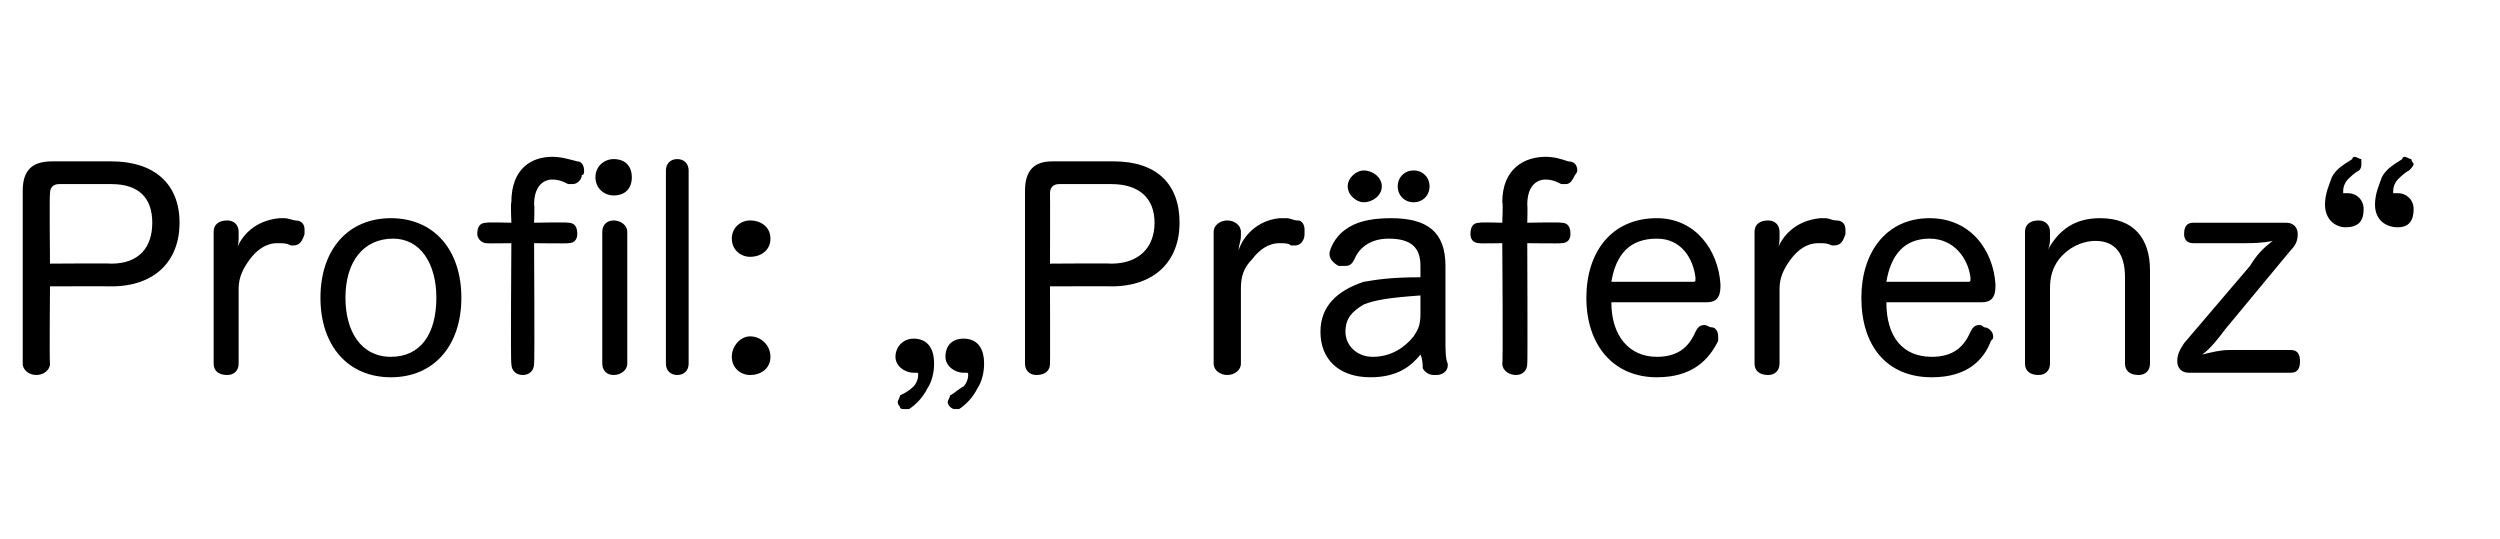 <?xml version="1.0" standalone="no"?><!DOCTYPE svg PUBLIC "-//W3C//DTD SVG 1.1//EN" "http://www.w3.org/Graphics/SVG/1.1/DTD/svg11.dtd"><svg xmlns="http://www.w3.org/2000/svg" version="1.1" width="110px" height="23.7px" viewBox="0 -7 110 23.7" style="top:-7px">  <desc>Profil: „Pr ferenz“</desc>  <defs/>  <g id="Polygon63521">    <path d="M 2.2 9 C 2.2 9.3 1.9 9.5 1.6 9.5 C 1.3 9.5 1 9.3 1 9 C 1 9 1 1.4 1 1.4 C 1 0.5 1.4 0.1 2.3 0.1 C 2.3 0.1 4.9 0.1 4.9 0.1 C 6.8 0.1 7.9 1.1 7.9 2.8 C 7.9 4.5 6.8 5.6 4.9 5.6 C 4.88 5.59 2.2 5.6 2.2 5.6 C 2.2 5.6 2.17 8.99 2.2 9 Z M 4.9 4.6 C 6.1 4.6 6.7 3.9 6.7 2.8 C 6.7 1.7 6.1 1.1 4.9 1.1 C 4.9 1.1 2.6 1.1 2.6 1.1 C 2.3 1.1 2.2 1.3 2.2 1.5 C 2.17 1.52 2.2 4.6 2.2 4.6 C 2.2 4.6 4.86 4.58 4.9 4.6 Z M 9.4 3.2 C 9.4 2.9 9.6 2.7 10 2.7 C 10.3 2.7 10.5 2.9 10.5 3.2 C 10.5 3.2 10.5 3.4 10.5 3.4 C 10.5 3.6 10.5 3.8 10.4 4 C 10.6 3.4 11.2 2.7 12.3 2.6 C 12.4 2.6 12.5 2.6 12.5 2.6 C 12.7 2.6 12.9 2.7 13 2.7 C 13.3 2.7 13.4 2.9 13.4 3.1 C 13.4 3.2 13.4 3.3 13.4 3.3 C 13.3 3.6 13.2 3.8 12.9 3.8 C 12.9 3.8 12.8 3.8 12.8 3.8 C 12.6 3.7 12.5 3.7 12.2 3.7 C 11.7 3.7 11.3 4 11 4.4 C 10.7 4.8 10.5 5.2 10.5 5.7 C 10.5 5.7 10.5 9 10.5 9 C 10.5 9.3 10.3 9.5 10 9.5 C 9.6 9.5 9.4 9.3 9.4 9 C 9.4 9 9.4 3.2 9.4 3.2 Z M 20.3 6.1 C 20.3 8.2 19.1 9.6 17.2 9.6 C 15.3 9.6 14.1 8.2 14.1 6.1 C 14.1 4 15.3 2.6 17.2 2.6 C 19.1 2.6 20.3 4 20.3 6.1 Z M 15.2 6.1 C 15.2 7.6 15.9 8.7 17.2 8.7 C 18.5 8.7 19.2 7.7 19.2 6.1 C 19.2 4.6 18.5 3.5 17.3 3.5 C 16 3.5 15.2 4.5 15.2 6.1 Z M 22.5 1.9 C 22.5 0.4 23.4 -0.1 24.3 -0.1 C 24.7 -0.1 25 0 25.4 0.1 C 25.6 0.1 25.7 0.3 25.7 0.5 C 25.7 0.6 25.7 0.7 25.6 0.7 C 25.6 0.9 25.4 1.1 25.2 1.1 C 25.1 1.1 25.1 1.1 25 1.1 C 24.8 1 24.6 0.9 24.3 0.9 C 23.9 0.9 23.5 1.2 23.5 2 C 23.53 2.04 23.5 2.8 23.5 2.8 C 23.5 2.8 24.98 2.77 25 2.8 C 25.3 2.8 25.4 3 25.4 3.3 C 25.4 3.5 25.3 3.7 25 3.7 C 24.98 3.72 23.5 3.7 23.5 3.7 C 23.5 3.7 23.53 9.01 23.5 9 C 23.5 9.3 23.3 9.5 23 9.5 C 22.7 9.5 22.5 9.3 22.5 9 C 22.46 9.01 22.5 3.7 22.5 3.7 C 22.5 3.7 21.44 3.72 21.4 3.7 C 21.2 3.7 21 3.5 21 3.3 C 21 3 21.1 2.8 21.4 2.8 C 21.44 2.77 22.5 2.8 22.5 2.8 C 22.5 2.8 22.46 1.91 22.5 1.9 Z M 26.5 3.2 C 26.5 2.9 26.7 2.7 27 2.7 C 27.3 2.7 27.6 2.9 27.6 3.2 C 27.6 3.2 27.6 9 27.6 9 C 27.6 9.3 27.3 9.5 27 9.5 C 26.7 9.5 26.5 9.3 26.5 9 C 26.5 9 26.5 3.2 26.5 3.2 Z M 27 0 C 27.5 0 27.8 0.3 27.8 0.8 C 27.8 1.3 27.5 1.6 27 1.6 C 26.6 1.6 26.2 1.3 26.2 0.8 C 26.2 0.3 26.6 0 27 0 C 27 0 27 0 27 0 Z M 29.3 0.5 C 29.3 0.2 29.5 0 29.8 0 C 30.1 0 30.3 0.2 30.3 0.5 C 30.3 0.5 30.3 9 30.3 9 C 30.3 9.3 30.1 9.5 29.8 9.5 C 29.5 9.5 29.3 9.3 29.3 9 C 29.3 9 29.3 0.5 29.3 0.5 Z M 33.9 8.7 C 33.9 9.2 33.5 9.5 33 9.5 C 32.6 9.5 32.2 9.2 32.2 8.7 C 32.2 8.2 32.6 7.8 33 7.8 C 33.5 7.8 33.9 8.2 33.9 8.7 Z M 33.9 3.5 C 33.9 4 33.5 4.3 33 4.3 C 32.6 4.3 32.2 4 32.2 3.5 C 32.2 3 32.6 2.7 33 2.7 C 33.5 2.7 33.9 3 33.9 3.5 Z M 40.2 10 C 40.3 9.9 40.4 9.7 40.4 9.5 C 40.4 9.5 40.4 9.5 40.4 9.5 C 40.4 9.4 40.4 9.4 40.3 9.4 C 40.3 9.4 40.3 9.4 40.3 9.4 C 40.2 9.4 40.2 9.4 40.2 9.4 C 39.8 9.4 39.4 9.1 39.4 8.7 C 39.4 8.3 39.7 7.9 40.2 7.9 C 40.7 7.9 41.1 8.2 41.1 9 C 41.1 9.4 41 9.8 40.8 10.1 C 40.6 10.5 40.3 10.8 40 11 C 39.9 11 39.9 11 39.8 11 C 39.7 11 39.6 11 39.6 10.9 C 39.5 10.8 39.5 10.7 39.5 10.7 C 39.5 10.6 39.6 10.5 39.6 10.4 C 39.8 10.3 40 10.2 40.2 10 C 40.2 10 40.2 10 40.2 10 Z M 42.6 9.5 C 42.6 9.5 42.6 9.5 42.6 9.5 C 42.6 9.4 42.6 9.4 42.5 9.4 C 42.5 9.4 42.5 9.4 42.5 9.4 C 42.4 9.4 42.4 9.4 42.4 9.4 C 42 9.4 41.6 9.1 41.6 8.7 C 41.6 8.2 41.9 7.9 42.4 7.9 C 42.9 7.9 43.3 8.2 43.3 9 C 43.3 9.4 43.2 9.8 43 10.1 C 42.8 10.5 42.5 10.8 42.2 11 C 42.2 11 42.1 11 42 11 C 41.9 11 41.8 10.9 41.8 10.9 C 41.7 10.8 41.7 10.7 41.7 10.7 C 41.7 10.6 41.8 10.5 41.8 10.4 C 42 10.3 42.2 10.1 42.4 10 C 42.5 9.9 42.6 9.7 42.6 9.5 Z M 46.2 9 C 46.2 9.3 46 9.5 45.6 9.5 C 45.3 9.5 45.1 9.3 45.1 9 C 45.1 9 45.1 1.4 45.1 1.4 C 45.1 0.5 45.5 0.1 46.3 0.1 C 46.3 0.1 49 0.1 49 0.1 C 50.9 0.1 51.9 1.1 51.9 2.8 C 51.9 4.5 50.8 5.6 48.9 5.6 C 48.92 5.59 46.2 5.6 46.2 5.6 C 46.2 5.6 46.21 8.99 46.2 9 Z M 48.9 4.6 C 50.1 4.6 50.8 3.9 50.8 2.8 C 50.8 1.7 50.1 1.1 48.9 1.1 C 48.9 1.1 46.6 1.1 46.6 1.1 C 46.3 1.1 46.2 1.3 46.2 1.5 C 46.21 1.52 46.2 4.6 46.2 4.6 C 46.2 4.6 48.9 4.58 48.9 4.6 Z M 53.4 3.2 C 53.4 2.9 53.7 2.7 54 2.7 C 54.3 2.7 54.6 2.9 54.6 3.2 C 54.6 3.2 54.6 3.4 54.6 3.4 C 54.6 3.6 54.5 3.8 54.5 4 C 54.7 3.4 55.3 2.7 56.3 2.6 C 56.4 2.6 56.5 2.6 56.6 2.6 C 56.8 2.6 56.9 2.7 57.1 2.7 C 57.3 2.7 57.4 2.9 57.4 3.1 C 57.4 3.2 57.4 3.3 57.4 3.3 C 57.4 3.6 57.2 3.8 57 3.8 C 56.9 3.8 56.9 3.8 56.8 3.8 C 56.7 3.7 56.5 3.7 56.3 3.7 C 55.8 3.7 55.4 4 55.1 4.4 C 54.7 4.8 54.6 5.2 54.6 5.7 C 54.6 5.7 54.6 9 54.6 9 C 54.6 9.3 54.3 9.5 54 9.5 C 53.7 9.5 53.4 9.3 53.4 9 C 53.4 9 53.4 3.2 53.4 3.2 Z M 60.8 1.2 C 60.8 1.6 60.4 1.9 60 1.9 C 59.7 1.9 59.3 1.6 59.3 1.2 C 59.3 0.8 59.7 0.5 60 0.5 C 60.4 0.5 60.8 0.8 60.8 1.2 Z M 62.9 1.2 C 62.9 1.6 62.6 1.9 62.2 1.9 C 61.8 1.9 61.5 1.6 61.5 1.2 C 61.5 0.8 61.8 0.5 62.2 0.5 C 62.6 0.5 62.9 0.8 62.9 1.2 Z M 62.5 4.7 C 62.5 3.9 62.1 3.5 61.1 3.5 C 60.3 3.5 59.8 3.9 59.6 4.4 C 59.5 4.6 59.4 4.7 59.2 4.7 C 59.1 4.7 59 4.7 58.9 4.7 C 58.7 4.6 58.5 4.4 58.5 4.2 C 58.5 4.2 58.5 4.1 58.5 4.1 C 58.6 3.7 58.9 3.3 59.2 3.1 C 59.6 2.8 60.2 2.6 61.2 2.6 C 62.8 2.6 63.6 3.2 63.6 4.7 C 63.6 4.7 63.6 7.9 63.6 7.9 C 63.6 8.4 63.6 8.8 63.7 9 C 63.7 9 63.7 9.1 63.7 9.1 C 63.7 9.3 63.5 9.5 63.2 9.5 C 63.2 9.5 63.2 9.5 63.1 9.5 C 62.9 9.5 62.7 9.4 62.6 9.2 C 62.6 9.1 62.6 8.8 62.5 8.6 C 62.1 9.1 61.5 9.6 60.3 9.6 C 58.9 9.6 58.1 8.8 58.1 7.6 C 58.1 6.5 58.8 5.8 60 5.4 C 60.6 5.3 61.2 5.2 62.5 5.2 C 62.5 5.2 62.5 4.7 62.5 4.7 Z M 62.5 6 C 61.1 6.1 60.5 6.2 60 6.4 C 59.5 6.7 59.2 7 59.2 7.6 C 59.2 8.2 59.7 8.7 60.4 8.7 C 61.2 8.7 61.8 8.3 62.2 7.8 C 62.4 7.5 62.5 7.3 62.5 6.8 C 62.5 6.8 62.5 6 62.5 6 Z M 66.1 1.9 C 66.1 0.4 67.1 -0.1 68 -0.1 C 68.4 -0.1 68.7 0 69 0.1 C 69.3 0.1 69.4 0.3 69.4 0.5 C 69.4 0.6 69.3 0.7 69.3 0.7 C 69.2 0.9 69.1 1.1 68.9 1.1 C 68.8 1.1 68.7 1.1 68.7 1.1 C 68.5 1 68.3 0.9 68 0.9 C 67.6 0.9 67.2 1.2 67.2 2 C 67.22 2.04 67.2 2.8 67.2 2.8 C 67.2 2.8 68.66 2.77 68.7 2.8 C 69 2.8 69.1 3 69.1 3.3 C 69.1 3.5 69 3.7 68.7 3.7 C 68.66 3.72 67.2 3.7 67.2 3.7 C 67.2 3.7 67.22 9.01 67.2 9 C 67.2 9.3 67 9.5 66.7 9.5 C 66.4 9.5 66.1 9.3 66.1 9 C 66.14 9.01 66.1 3.7 66.1 3.7 C 66.1 3.7 65.12 3.72 65.1 3.7 C 64.8 3.7 64.7 3.5 64.7 3.3 C 64.7 3 64.8 2.8 65.1 2.8 C 65.12 2.77 66.1 2.8 66.1 2.8 C 66.1 2.8 66.14 1.91 66.1 1.9 Z M 70.9 6.3 C 70.9 7.8 71.7 8.7 72.9 8.7 C 73.8 8.7 74.3 8.3 74.6 7.6 C 74.7 7.4 74.8 7.3 75 7.3 C 75.1 7.3 75.2 7.4 75.3 7.4 C 75.5 7.4 75.6 7.6 75.6 7.8 C 75.6 7.9 75.6 7.9 75.6 8 C 75.2 8.8 74.5 9.6 72.9 9.6 C 71 9.6 69.8 8.2 69.8 6.1 C 69.8 4.1 70.9 2.6 72.9 2.6 C 74.6 2.6 75.6 4 75.7 5.5 C 75.7 5.6 75.7 5.6 75.7 5.6 C 75.7 6.1 75.5 6.3 75.1 6.3 C 75.1 6.3 70.9 6.3 70.9 6.3 Z M 74.4 5.4 C 74.6 5.4 74.6 5.4 74.6 5.3 C 74.6 5.3 74.6 5.2 74.6 5.2 C 74.5 4.4 74 3.5 72.9 3.5 C 71.7 3.5 71.1 4.2 70.9 5.4 C 70.9 5.4 74.4 5.4 74.4 5.4 Z M 77.2 3.2 C 77.2 2.9 77.4 2.7 77.8 2.7 C 78.1 2.7 78.3 2.9 78.3 3.2 C 78.3 3.2 78.3 3.4 78.3 3.4 C 78.3 3.6 78.3 3.8 78.2 4 C 78.4 3.4 79 2.7 80.1 2.6 C 80.2 2.6 80.2 2.6 80.3 2.6 C 80.5 2.6 80.6 2.7 80.8 2.7 C 81.1 2.7 81.2 2.9 81.2 3.1 C 81.2 3.2 81.2 3.3 81.2 3.3 C 81.1 3.6 81 3.8 80.7 3.8 C 80.7 3.8 80.6 3.8 80.6 3.8 C 80.4 3.7 80.3 3.7 80 3.7 C 79.5 3.7 79.1 4 78.8 4.4 C 78.5 4.8 78.3 5.2 78.3 5.7 C 78.3 5.7 78.3 9 78.3 9 C 78.3 9.3 78.1 9.5 77.8 9.5 C 77.4 9.5 77.2 9.3 77.2 9 C 77.2 9 77.2 3.2 77.2 3.2 Z M 83 6.3 C 83 7.8 83.7 8.7 85 8.7 C 85.9 8.7 86.4 8.3 86.7 7.6 C 86.8 7.4 86.9 7.3 87.1 7.3 C 87.2 7.3 87.3 7.4 87.3 7.4 C 87.5 7.4 87.7 7.6 87.7 7.8 C 87.7 7.9 87.7 7.9 87.6 8 C 87.3 8.8 86.6 9.6 85 9.6 C 83 9.6 81.9 8.2 81.9 6.1 C 81.9 4.1 83 2.6 84.9 2.6 C 86.7 2.6 87.7 4 87.8 5.5 C 87.8 5.6 87.8 5.6 87.8 5.6 C 87.8 6.1 87.6 6.3 87.2 6.3 C 87.2 6.3 83 6.3 83 6.3 Z M 86.5 5.4 C 86.7 5.4 86.7 5.4 86.7 5.3 C 86.7 5.3 86.7 5.2 86.7 5.2 C 86.6 4.4 86 3.5 84.9 3.5 C 83.8 3.5 83.2 4.2 83 5.4 C 83 5.4 86.5 5.4 86.5 5.4 Z M 94.6 9 C 94.6 9.3 94.4 9.5 94.1 9.5 C 93.7 9.5 93.5 9.3 93.5 9 C 93.5 9 93.5 5.2 93.5 5.2 C 93.5 4.2 93.1 3.6 92.2 3.6 C 91.6 3.6 91 3.9 90.6 4.4 C 90.3 4.8 90.2 5.2 90.2 5.7 C 90.2 5.7 90.2 9 90.2 9 C 90.2 9.3 90 9.5 89.7 9.5 C 89.3 9.5 89.1 9.3 89.1 9 C 89.1 9 89.1 3.2 89.1 3.2 C 89.1 2.9 89.3 2.7 89.7 2.7 C 90 2.7 90.2 2.9 90.2 3.2 C 90.2 3.2 90.2 3.5 90.2 3.5 C 90.2 3.6 90.2 3.8 90.1 4 C 90.6 3.1 91.3 2.6 92.4 2.6 C 93.9 2.6 94.6 3.5 94.6 4.9 C 94.6 4.9 94.6 9 94.6 9 Z M 96.3 9.4 C 96 9.4 95.8 9.2 95.8 8.9 C 95.8 8.6 95.9 8.4 96.1 8.1 C 96.1 8.1 99 4.7 99 4.7 C 99.3 4.2 99.6 3.9 100 3.6 C 99.5 3.7 99.1 3.7 98.7 3.7 C 98.7 3.7 96.5 3.7 96.5 3.7 C 96.2 3.7 96.1 3.5 96.1 3.3 C 96.1 3 96.2 2.8 96.5 2.8 C 96.5 2.8 100.6 2.8 100.6 2.8 C 100.9 2.8 101.1 3 101.1 3.3 C 101.1 3.6 101 3.8 100.8 4 C 100.8 4 97.9 7.5 97.9 7.5 C 97.6 7.9 97.3 8.3 96.9 8.6 C 97.3 8.5 97.7 8.4 98.1 8.4 C 98.1 8.4 100.8 8.4 100.8 8.4 C 101.1 8.4 101.2 8.6 101.2 8.9 C 101.2 9.2 101.1 9.4 100.8 9.4 C 100.8 9.4 96.3 9.4 96.3 9.4 Z M 104.8 0.8 C 105 0.4 105.4 0.2 105.7 0 C 105.7 -0.1 105.8 -0.1 105.8 -0.1 C 105.9 -0.1 106 0 106.1 0 C 106.1 0.1 106.2 0.2 106.2 0.2 C 106.2 0.3 106.1 0.4 106 0.5 C 105.8 0.6 105.6 0.8 105.5 0.9 C 105.4 1 105.3 1.2 105.3 1.4 C 105.3 1.4 105.3 1.4 105.3 1.4 C 105.3 1.5 105.3 1.5 105.3 1.5 C 105.4 1.5 105.4 1.5 105.4 1.5 C 105.5 1.5 105.5 1.5 105.5 1.5 C 105.9 1.5 106.2 1.8 106.2 2.2 C 106.2 2.7 106 3 105.5 3 C 105 3 104.5 2.7 104.5 2 C 104.5 1.5 104.7 1.1 104.8 0.8 Z M 102.6 0.8 C 102.8 0.4 103.2 0.2 103.5 0 C 103.5 -0.1 103.6 -0.1 103.6 -0.1 C 103.7 -0.1 103.8 0 103.9 0 C 103.9 0.1 103.9 0.2 103.9 0.2 C 103.9 0.3 103.9 0.4 103.8 0.5 C 103.6 0.6 103.4 0.8 103.3 0.9 C 103.2 1 103.1 1.2 103.1 1.4 C 103.1 1.4 103.1 1.4 103.1 1.4 C 103.1 1.5 103.1 1.5 103.1 1.5 C 103.2 1.5 103.2 1.5 103.2 1.5 C 103.2 1.5 103.3 1.5 103.3 1.5 C 103.7 1.5 104 1.8 104 2.2 C 104 2.7 103.8 3 103.2 3 C 102.8 3 102.3 2.7 102.3 2 C 102.3 1.5 102.5 1.1 102.6 0.8 Z " stroke="none" fill="#000"/>  </g></svg>